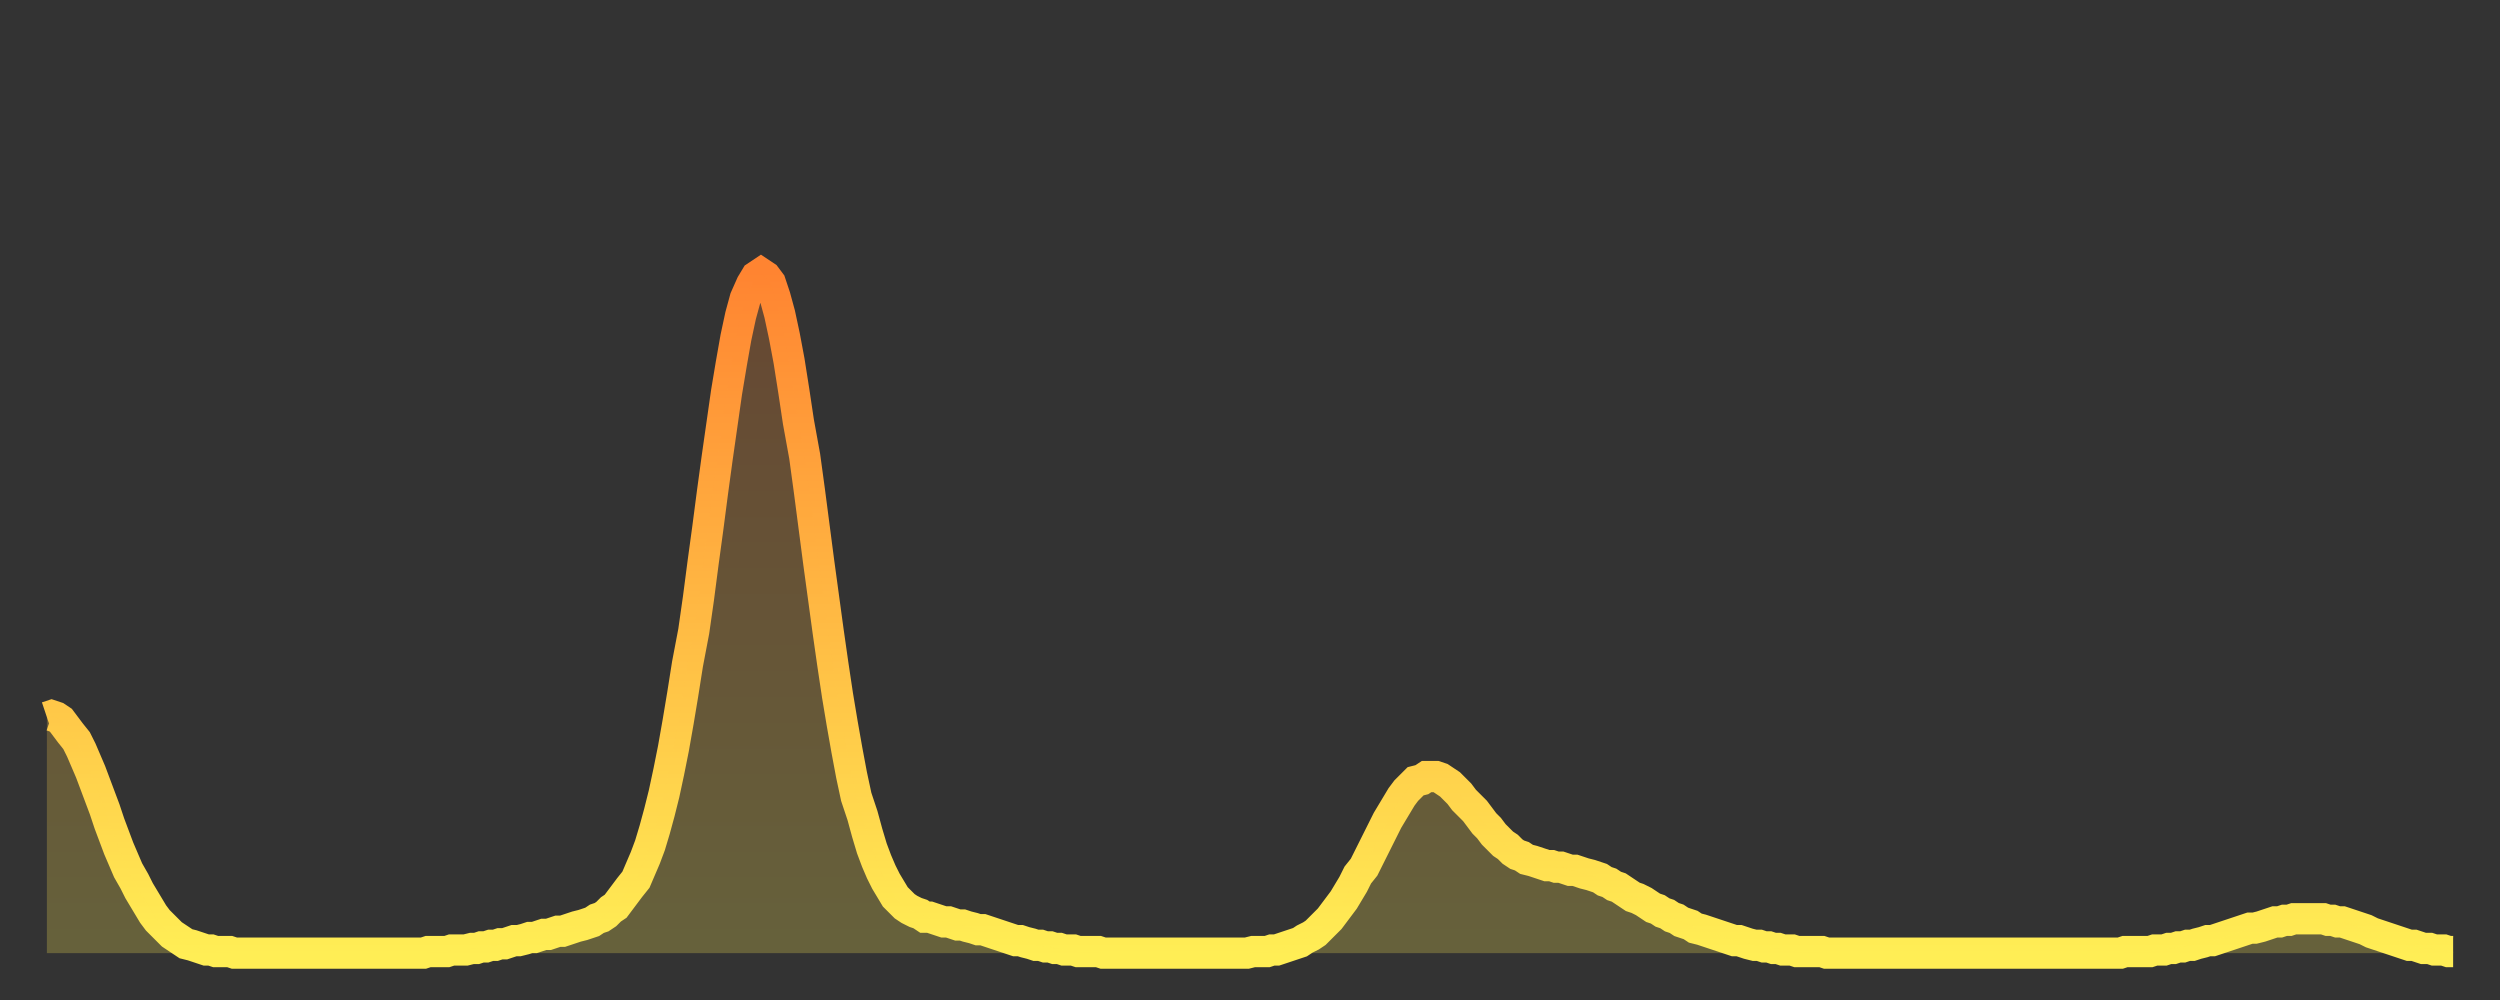 <?xml version="1.0" encoding="utf-8" ?>
<svg baseProfile="full" height="64" version="1.1" width="160" xmlns="http://www.w3.org/2000/svg" xmlns:ev="http://www.w3.org/2001/xml-events" xmlns:xlink="http://www.w3.org/1999/xlink"><rect width="100%" height="100%" fill="#333333" stroke="none"/><defs><linearGradient id="id1389482" x1="0" x2="0" y1="0" y2="1"><stop offset="0%" stop-color="#ff8431" /><stop offset="50%" stop-color="#ffb943" /><stop offset="100%" stop-color="#ffee55" /></linearGradient></defs><g transform="translate(3,3)"><g><path d="M 0.0 42.9 0.3 42.8 0.6 42.9 0.9 43.1 1.2 43.5 1.5 43.9 1.9 44.4 2.2 45.0 2.5 45.7 2.8 46.4 3.1 47.2 3.4 48.0 3.7 48.8 4.0 49.7 4.3 50.5 4.6 51.3 4.9 52.0 5.2 52.7 5.6 53.4 5.9 54.0 6.2 54.5 6.5 55.0 6.8 55.5 7.1 55.9 7.4 56.2 7.7 56.5 8.0 56.8 8.3 57.0 8.6 57.2 8.9 57.4 9.3 57.5 9.6 57.6 9.9 57.7 10.2 57.8 10.5 57.8 10.8 57.9 11.1 57.9 11.4 57.9 11.7 57.9 12.0 58.0 12.3 58.0 12.7 58.0 13.0 58.0 13.3 58.0 13.6 58.0 13.9 58.0 14.2 58.0 14.5 58.0 14.8 58.0 15.1 58.0 15.4 58.0 15.7 58.0 16.0 58.0 16.4 58.0 16.7 58.0 17.0 58.0 17.3 58.0 17.6 58.0 17.9 58.0 18.2 58.0 18.5 58.0 18.8 58.0 19.1 58.0 19.4 58.0 19.8 58.0 20.1 58.0 20.4 58.0 20.7 58.0 21.0 58.0 21.3 58.0 21.6 58.0 21.9 58.0 22.2 58.0 22.5 58.0 22.8 58.0 23.1 58.0 23.5 58.0 23.8 58.0 24.1 58.0 24.4 57.9 24.7 57.9 25.0 57.9 25.3 57.9 25.6 57.9 25.9 57.8 26.2 57.8 26.5 57.8 26.8 57.8 27.2 57.7 27.5 57.7 27.8 57.6 28.1 57.6 28.4 57.5 28.7 57.5 29.0 57.4 29.3 57.4 29.6 57.3 29.9 57.2 30.2 57.2 30.6 57.1 30.9 57.0 31.2 57.0 31.5 56.9 31.8 56.8 32.1 56.8 32.4 56.7 32.7 56.6 33.0 56.6 33.3 56.5 33.6 56.4 33.9 56.3 34.3 56.2 34.6 56.1 34.9 56.0 35.2 55.8 35.5 55.7 35.8 55.5 36.1 55.2 36.4 55.0 36.7 54.6 37.0 54.2 37.3 53.8 37.7 53.3 38.0 52.6 38.3 51.9 38.6 51.1 38.9 50.1 39.2 49.0 39.5 47.8 39.8 46.4 40.1 44.9 40.4 43.2 40.7 41.4 41.0 39.5 41.4 37.4 41.7 35.3 42.0 33.0 42.3 30.8 42.6 28.5 42.9 26.3 43.2 24.2 43.5 22.1 43.8 20.3 44.1 18.6 44.4 17.2 44.7 16.1 45.1 15.2 45.4 14.7 45.7 14.5 46.0 14.7 46.3 15.1 46.6 16.0 46.9 17.1 47.2 18.5 47.5 20.1 47.8 22.0 48.1 24.0 48.5 26.2 48.8 28.4 49.1 30.7 49.4 33.0 49.7 35.2 50.0 37.4 50.3 39.5 50.6 41.5 50.9 43.3 51.2 45.0 51.5 46.6 51.8 48.0 52.2 49.2 52.5 50.3 52.8 51.3 53.1 52.1 53.4 52.8 53.7 53.4 54.0 53.9 54.3 54.4 54.6 54.7 54.9 55.0 55.2 55.2 55.6 55.4 55.9 55.5 56.2 55.7 56.5 55.7 56.8 55.8 57.1 55.9 57.4 56.0 57.7 56.0 58.0 56.1 58.3 56.2 58.6 56.2 58.9 56.3 59.3 56.4 59.6 56.5 59.9 56.5 60.2 56.6 60.5 56.7 60.8 56.8 61.1 56.9 61.4 57.0 61.7 57.1 62.0 57.2 62.3 57.2 62.6 57.3 63.0 57.4 63.3 57.5 63.6 57.5 63.9 57.6 64.2 57.6 64.5 57.7 64.8 57.7 65.1 57.8 65.4 57.8 65.7 57.8 66.0 57.9 66.4 57.9 66.7 57.9 67.0 57.9 67.3 57.9 67.6 58.0 67.9 58.0 68.2 58.0 68.5 58.0 68.8 58.0 69.1 58.0 69.4 58.0 69.7 58.0 70.1 58.0 70.4 58.0 70.7 58.0 71.0 58.0 71.3 58.0 71.6 58.0 71.9 58.0 72.2 58.0 72.5 58.0 72.8 58.0 73.1 58.0 73.5 58.0 73.8 58.0 74.1 58.0 74.4 58.0 74.7 58.0 75.0 58.0 75.3 58.0 75.6 58.0 75.9 58.0 76.2 58.0 76.5 58.0 76.8 58.0 77.2 57.9 77.5 57.9 77.8 57.9 78.1 57.9 78.4 57.8 78.7 57.8 79.0 57.7 79.3 57.6 79.6 57.5 79.9 57.4 80.2 57.3 80.5 57.1 80.9 56.9 81.2 56.7 81.5 56.4 81.8 56.1 82.1 55.8 82.4 55.4 82.7 55.0 83.0 54.6 83.3 54.1 83.6 53.6 83.9 53.0 84.3 52.5 84.6 51.9 84.9 51.3 85.2 50.7 85.5 50.1 85.8 49.5 86.1 49.0 86.4 48.5 86.7 48.0 87.0 47.6 87.3 47.3 87.6 47.0 88.0 46.9 88.3 46.7 88.6 46.7 88.9 46.7 89.2 46.8 89.5 47.0 89.8 47.2 90.1 47.5 90.4 47.8 90.7 48.2 91.0 48.5 91.4 48.9 91.7 49.3 92.0 49.7 92.3 50.0 92.6 50.4 92.9 50.7 93.2 51.0 93.5 51.2 93.8 51.5 94.1 51.7 94.4 51.8 94.7 52.0 95.1 52.1 95.4 52.2 95.7 52.3 96.0 52.4 96.3 52.4 96.6 52.5 96.9 52.5 97.2 52.6 97.5 52.7 97.8 52.7 98.1 52.8 98.4 52.9 98.8 53.0 99.1 53.1 99.4 53.2 99.7 53.4 100.0 53.5 100.3 53.7 100.6 53.8 100.9 54.0 101.2 54.2 101.5 54.4 101.8 54.5 102.2 54.7 102.5 54.9 102.8 55.1 103.1 55.2 103.4 55.4 103.7 55.5 104.0 55.7 104.3 55.8 104.6 56.0 104.9 56.1 105.2 56.2 105.5 56.4 105.9 56.5 106.2 56.6 106.5 56.7 106.8 56.8 107.1 56.9 107.4 57.0 107.7 57.1 108.0 57.2 108.3 57.2 108.6 57.3 108.9 57.4 109.3 57.5 109.6 57.5 109.9 57.6 110.2 57.6 110.5 57.7 110.8 57.7 111.1 57.8 111.4 57.8 111.7 57.8 112.0 57.9 112.3 57.9 112.6 57.9 113.0 57.9 113.3 57.9 113.6 57.9 113.9 58.0 114.2 58.0 114.5 58.0 114.8 58.0 115.1 58.0 115.4 58.0 115.7 58.0 116.0 58.0 116.3 58.0 116.7 58.0 117.0 58.0 117.3 58.0 117.6 58.0 117.9 58.0 118.2 58.0 118.5 58.0 118.8 58.0 119.1 58.0 119.4 58.0 119.7 58.0 120.1 58.0 120.4 58.0 120.7 58.0 121.0 58.0 121.3 58.0 121.6 58.0 121.9 58.0 122.2 58.0 122.5 58.0 122.8 58.0 123.1 58.0 123.4 58.0 123.8 58.0 124.1 58.0 124.4 58.0 124.7 58.0 125.0 58.0 125.3 58.0 125.6 58.0 125.9 58.0 126.2 58.0 126.5 58.0 126.8 58.0 127.2 58.0 127.5 58.0 127.8 58.0 128.1 58.0 128.4 58.0 128.7 58.0 129.0 58.0 129.3 58.0 129.6 58.0 129.9 58.0 130.2 58.0 130.5 58.0 130.9 58.0 131.2 58.0 131.5 58.0 131.8 58.0 132.1 58.0 132.4 58.0 132.7 58.0 133.0 57.9 133.3 57.9 133.6 57.9 133.9 57.9 134.2 57.9 134.6 57.9 134.9 57.8 135.2 57.8 135.5 57.8 135.8 57.7 136.1 57.7 136.4 57.6 136.7 57.6 137.0 57.5 137.3 57.5 137.6 57.4 138.0 57.3 138.3 57.2 138.6 57.2 138.9 57.1 139.2 57.0 139.5 56.9 139.8 56.8 140.1 56.7 140.4 56.6 140.7 56.5 141.0 56.4 141.3 56.4 141.7 56.3 142.0 56.2 142.3 56.1 142.6 56.0 142.9 56.0 143.2 55.9 143.5 55.9 143.8 55.8 144.1 55.8 144.4 55.8 144.7 55.8 145.1 55.8 145.4 55.8 145.7 55.8 146.0 55.9 146.3 55.9 146.6 56.0 146.9 56.0 147.2 56.1 147.5 56.2 147.8 56.3 148.1 56.4 148.4 56.5 148.8 56.7 149.1 56.8 149.4 56.9 149.7 57.0 150.0 57.1 150.3 57.2 150.6 57.3 150.9 57.4 151.2 57.5 151.5 57.5 151.8 57.6 152.1 57.7 152.5 57.7 152.8 57.8 153.1 57.8 153.4 57.8 153.7 57.9 154.0 57.9" fill="none" id="graph-curve" opacity="1" stroke="url(#id1389482)" stroke-width="2" /><path d="M 0 58 L 0.0 42.9 0.3 42.8 0.6 42.9 0.9 43.1 1.2 43.5 1.5 43.9 1.9 44.4 2.2 45.0 2.5 45.7 2.8 46.4 3.1 47.2 3.4 48.0 3.7 48.8 4.0 49.7 4.3 50.5 4.6 51.3 4.9 52.0 5.2 52.7 5.6 53.4 5.9 54.0 6.2 54.5 6.5 55.0 6.8 55.5 7.1 55.9 7.4 56.2 7.7 56.5 8.0 56.8 8.3 57.0 8.6 57.2 8.9 57.4 9.3 57.5 9.6 57.6 9.9 57.7 10.2 57.8 10.5 57.8 10.8 57.9 11.1 57.9 11.4 57.9 11.7 57.9 12.0 58.0 12.3 58.0 12.7 58.0 13.0 58.0 13.3 58.0 13.6 58.0 13.9 58.0 14.2 58.0 14.5 58.0 14.8 58.0 15.1 58.0 15.4 58.0 15.7 58.0 16.0 58.0 16.4 58.0 16.7 58.0 17.0 58.0 17.3 58.0 17.6 58.0 17.9 58.0 18.2 58.0 18.5 58.0 18.8 58.0 19.1 58.0 19.4 58.0 19.8 58.0 20.1 58.0 20.4 58.0 20.7 58.0 21.0 58.0 21.3 58.0 21.6 58.0 21.9 58.0 22.2 58.0 22.5 58.0 22.8 58.0 23.1 58.0 23.5 58.0 23.8 58.0 24.1 58.0 24.4 57.9 24.7 57.9 25.0 57.9 25.3 57.9 25.6 57.9 25.9 57.8 26.2 57.8 26.5 57.8 26.8 57.8 27.2 57.7 27.5 57.7 27.8 57.6 28.1 57.6 28.4 57.5 28.7 57.5 29.0 57.4 29.3 57.4 29.6 57.3 29.9 57.2 30.2 57.2 30.6 57.1 30.9 57.0 31.2 57.0 31.5 56.9 31.8 56.8 32.1 56.8 32.4 56.7 32.7 56.6 33.0 56.6 33.3 56.5 33.6 56.4 33.9 56.3 34.3 56.2 34.6 56.1 34.9 56.0 35.2 55.8 35.5 55.7 35.8 55.5 36.1 55.2 36.4 55.0 36.7 54.6 37.0 54.2 37.3 53.8 37.7 53.3 38.0 52.6 38.3 51.9 38.6 51.1 38.9 50.1 39.2 49.0 39.5 47.8 39.8 46.4 40.1 44.9 40.4 43.2 40.7 41.4 41.0 39.5 41.4 37.4 41.7 35.3 42.0 33.0 42.3 30.8 42.6 28.5 42.9 26.3 43.2 24.2 43.5 22.1 43.8 20.3 44.1 18.6 44.4 17.2 44.7 16.1 45.1 15.2 45.4 14.7 45.7 14.5 46.0 14.7 46.3 15.1 46.6 16.0 46.9 17.1 47.2 18.5 47.5 20.1 47.8 22.0 48.1 24.0 48.5 26.2 48.8 28.4 49.1 30.7 49.4 33.0 49.7 35.2 50.0 37.4 50.3 39.5 50.6 41.5 50.9 43.3 51.2 45.0 51.5 46.6 51.8 48.0 52.2 49.2 52.5 50.3 52.8 51.3 53.1 52.1 53.4 52.8 53.7 53.4 54.0 53.9 54.3 54.4 54.6 54.7 54.9 55.0 55.2 55.2 55.6 55.4 55.9 55.5 56.2 55.7 56.5 55.7 56.8 55.8 57.1 55.9 57.4 56.0 57.7 56.0 58.0 56.1 58.3 56.2 58.6 56.2 58.9 56.3 59.3 56.4 59.6 56.5 59.9 56.5 60.2 56.6 60.5 56.7 60.8 56.8 61.1 56.9 61.4 57.0 61.7 57.1 62.0 57.2 62.3 57.2 62.6 57.3 63.0 57.4 63.3 57.5 63.6 57.5 63.9 57.6 64.2 57.6 64.5 57.7 64.8 57.7 65.1 57.8 65.4 57.8 65.7 57.8 66.0 57.9 66.4 57.9 66.7 57.9 67.0 57.9 67.3 57.9 67.6 58.0 67.9 58.0 68.2 58.0 68.5 58.0 68.8 58.0 69.1 58.0 69.4 58.0 69.7 58.0 70.1 58.0 70.4 58.0 70.7 58.0 71.0 58.0 71.3 58.0 71.6 58.0 71.9 58.0 72.2 58.0 72.5 58.0 72.8 58.0 73.1 58.0 73.5 58.0 73.8 58.0 74.1 58.0 74.4 58.0 74.7 58.0 75.0 58.0 75.3 58.0 75.6 58.0 75.9 58.0 76.2 58.0 76.5 58.0 76.8 58.0 77.2 57.9 77.5 57.9 77.8 57.9 78.1 57.9 78.4 57.8 78.7 57.8 79.0 57.7 79.3 57.6 79.6 57.5 79.9 57.4 80.2 57.3 80.5 57.1 80.9 56.9 81.2 56.7 81.5 56.4 81.8 56.1 82.1 55.8 82.4 55.4 82.7 55.0 83.0 54.6 83.3 54.1 83.6 53.6 83.9 53.0 84.3 52.5 84.6 51.9 84.9 51.3 85.2 50.7 85.5 50.1 85.8 49.5 86.1 49.0 86.4 48.5 86.7 48.0 87.0 47.6 87.3 47.3 87.6 47.0 88.0 46.9 88.3 46.7 88.6 46.7 88.9 46.7 89.2 46.8 89.5 47.0 89.8 47.2 90.1 47.5 90.4 47.8 90.7 48.2 91.0 48.5 91.4 48.9 91.7 49.3 92.0 49.7 92.3 50.0 92.6 50.4 92.9 50.7 93.2 51.0 93.5 51.2 93.8 51.5 94.1 51.7 94.4 51.8 94.7 52.0 95.1 52.1 95.4 52.2 95.7 52.3 96.0 52.4 96.3 52.4 96.6 52.5 96.9 52.5 97.2 52.6 97.5 52.7 97.8 52.7 98.1 52.8 98.4 52.9 98.8 53.0 99.1 53.1 99.4 53.2 99.7 53.4 100.0 53.5 100.3 53.7 100.6 53.8 100.9 54.0 101.2 54.2 101.5 54.4 101.8 54.5 102.2 54.7 102.5 54.9 102.8 55.1 103.1 55.2 103.4 55.4 103.7 55.5 104.0 55.7 104.3 55.8 104.6 56.0 104.9 56.1 105.2 56.2 105.5 56.4 105.9 56.5 106.2 56.6 106.5 56.7 106.8 56.8 107.1 56.9 107.4 57.0 107.7 57.1 108.0 57.2 108.3 57.2 108.6 57.3 108.9 57.4 109.3 57.5 109.6 57.5 109.9 57.6 110.2 57.6 110.5 57.7 110.8 57.7 111.1 57.8 111.4 57.8 111.7 57.8 112.0 57.9 112.3 57.9 112.6 57.9 113.0 57.9 113.3 57.9 113.6 57.9 113.9 58.0 114.2 58.0 114.5 58.0 114.8 58.0 115.1 58.0 115.4 58.0 115.7 58.0 116.0 58.0 116.3 58.0 116.7 58.0 117.0 58.0 117.3 58.0 117.6 58.0 117.9 58.0 118.2 58.0 118.5 58.0 118.8 58.0 119.1 58.0 119.4 58.0 119.7 58.0 120.1 58.0 120.4 58.0 120.7 58.0 121.0 58.0 121.3 58.0 121.6 58.0 121.9 58.0 122.2 58.0 122.5 58.0 122.8 58.0 123.1 58.0 123.4 58.0 123.8 58.0 124.1 58.0 124.4 58.0 124.7 58.0 125.0 58.0 125.3 58.0 125.6 58.0 125.9 58.0 126.2 58.0 126.5 58.0 126.8 58.0 127.2 58.0 127.5 58.0 127.8 58.0 128.1 58.0 128.4 58.0 128.7 58.0 129.0 58.0 129.3 58.0 129.6 58.0 129.9 58.0 130.2 58.0 130.5 58.0 130.9 58.0 131.2 58.0 131.5 58.0 131.8 58.0 132.1 58.0 132.4 58.0 132.7 58.0 133.0 57.9 133.3 57.9 133.6 57.9 133.9 57.9 134.2 57.9 134.6 57.9 134.9 57.8 135.2 57.8 135.5 57.8 135.8 57.7 136.1 57.7 136.4 57.6 136.7 57.6 137.0 57.5 137.3 57.5 137.6 57.4 138.0 57.3 138.3 57.2 138.6 57.2 138.9 57.1 139.2 57.0 139.5 56.9 139.8 56.8 140.1 56.7 140.4 56.6 140.7 56.5 141.0 56.4 141.3 56.4 141.7 56.3 142.0 56.2 142.3 56.1 142.6 56.0 142.9 56.0 143.2 55.9 143.5 55.9 143.8 55.8 144.1 55.8 144.4 55.8 144.7 55.8 145.1 55.8 145.4 55.8 145.7 55.8 146.0 55.9 146.3 55.9 146.6 56.0 146.9 56.0 147.2 56.1 147.5 56.2 147.8 56.3 148.1 56.4 148.4 56.5 148.8 56.7 149.1 56.8 149.4 56.9 149.7 57.0 150.0 57.1 150.3 57.2 150.6 57.3 150.9 57.4 151.2 57.5 151.5 57.5 151.8 57.6 152.1 57.7 152.5 57.7 152.8 57.8 153.1 57.8 153.4 57.8 153.7 57.9 154.0 57.9 154 58" fill="url(#id1389482)" fill-opacity=".25" id="graph-shadow" /></g></g></svg>